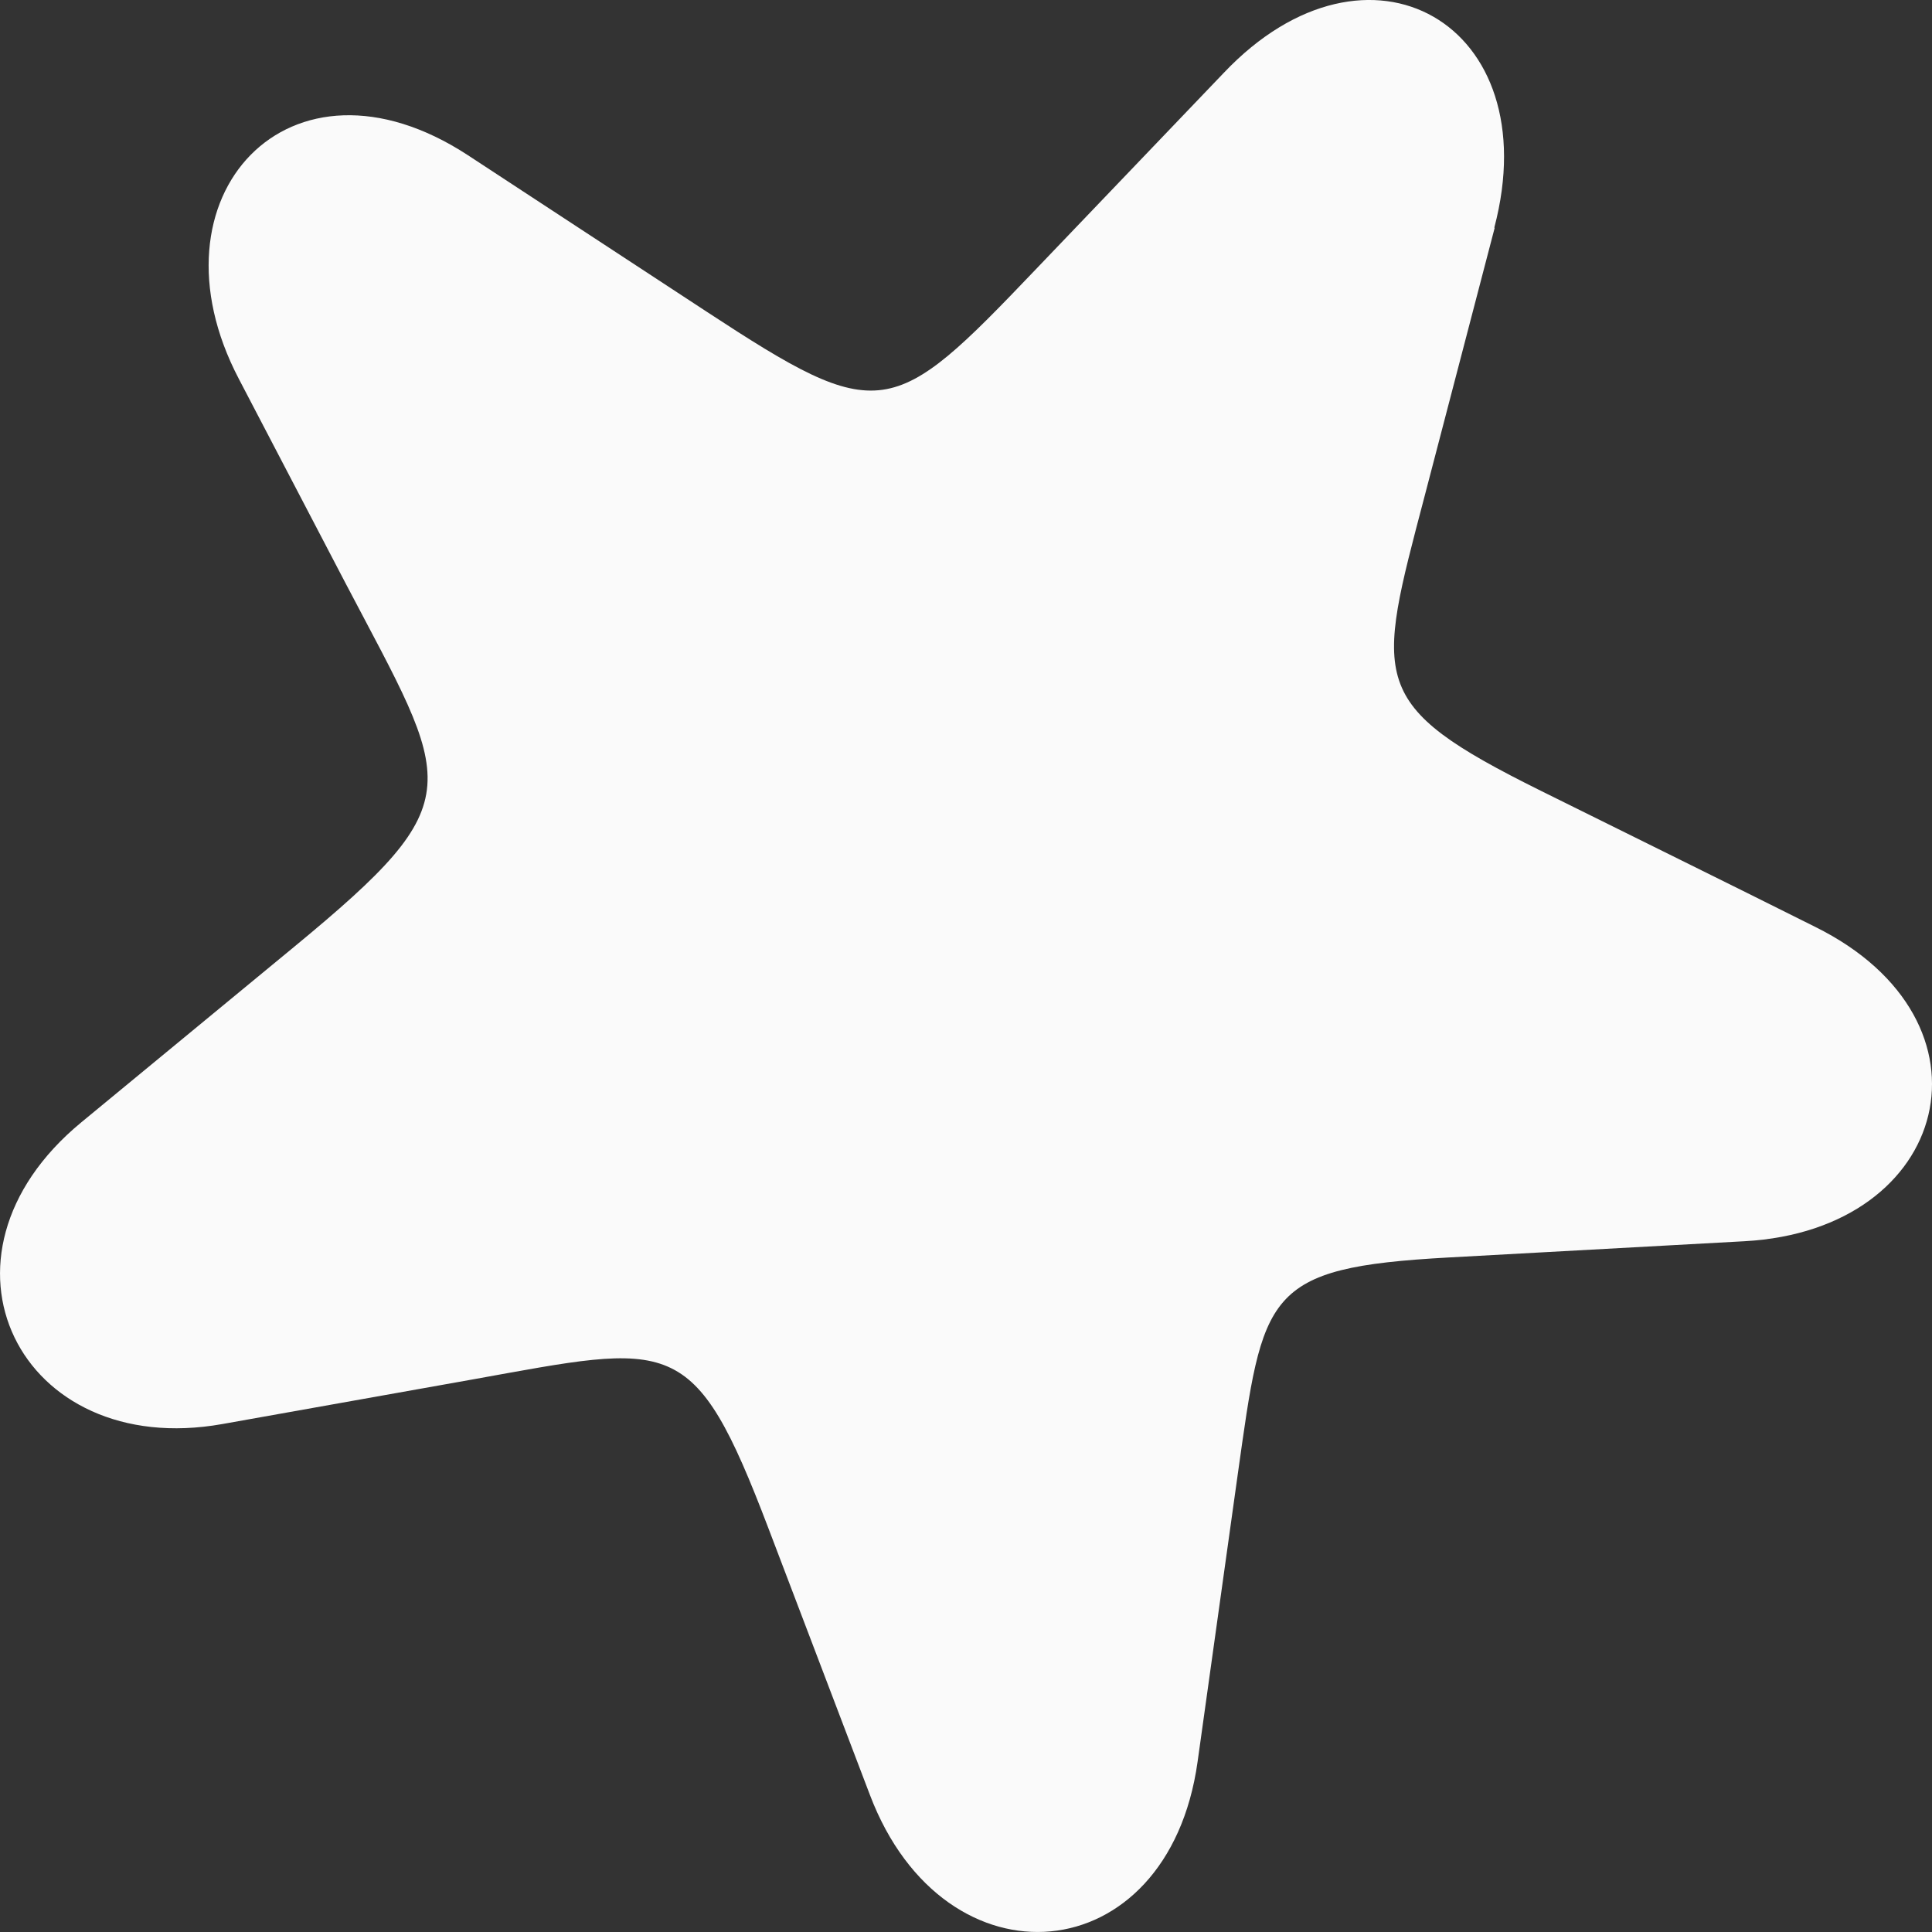 <svg width="22" height="22" viewBox="0 0 22 22" fill="none" xmlns="http://www.w3.org/2000/svg">
<rect x="0" y="0" width="22" height="22" fill="#333333" stroke="none"/>
<path d="M17.02 2.595L16.223 5.647C15.668 7.762 15.561 8.02 17.544 9.004C18.589 9.523 19.63 10.034 20.671 10.555C22.83 11.625 22.214 14.005 19.866 14.134C18.747 14.196 17.623 14.257 16.497 14.319C14.387 14.435 14.385 14.726 14.094 16.792L13.637 20.062C13.3 22.468 10.758 22.678 9.907 20.442L8.751 17.405C7.896 15.16 7.667 15.298 5.376 15.709L2.531 16.216C0.225 16.627 -0.938 14.317 0.926 12.78L3.354 10.778C5.4 9.09 5.148 8.955 3.931 6.634L2.719 4.313C1.632 2.238 3.297 0.439 5.329 1.768L8.048 3.55C10.027 4.847 10.158 4.782 11.791 3.071L13.936 0.829C15.58 -0.904 17.628 0.27 17.016 2.592" fill="#FAFAFA"/>
</svg>
